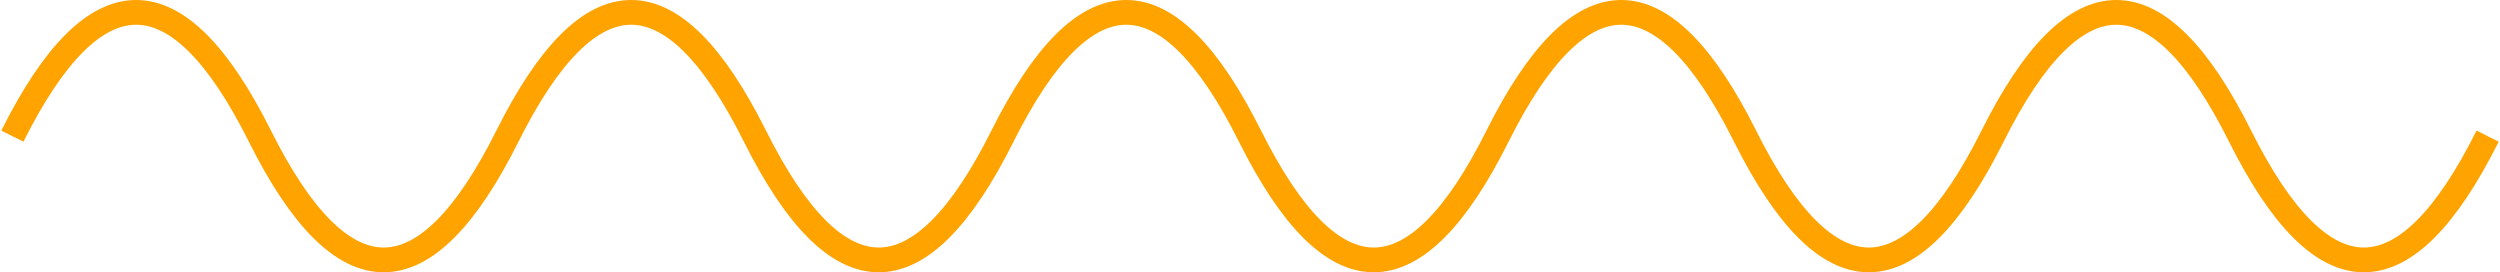 <svg width="202" height="22" viewBox="0 0 202 22" fill="none" xmlns="http://www.w3.org/2000/svg">
<path id="path" d="M1 11C7.667 -2.333 14.333 -2.333 21 11C27.667 24.333 34.333 24.333 41 11C47.667 -2.333 54.333 -2.333 61 11C67.667 24.333 74.333 24.333 81 11C87.667 -2.333 94.333 -2.333 101 11C107.667 24.333 114.333 24.333 121 11C127.667 -2.333 134.333 -2.333 141 11C147.667 24.333 154.333 24.333 161 11C167.667 -2.333 174.333 -2.333 181 11C187.667 24.333 194.333 24.333 201 11" stroke="#FFA300" stroke-width="2"/>
</svg>
